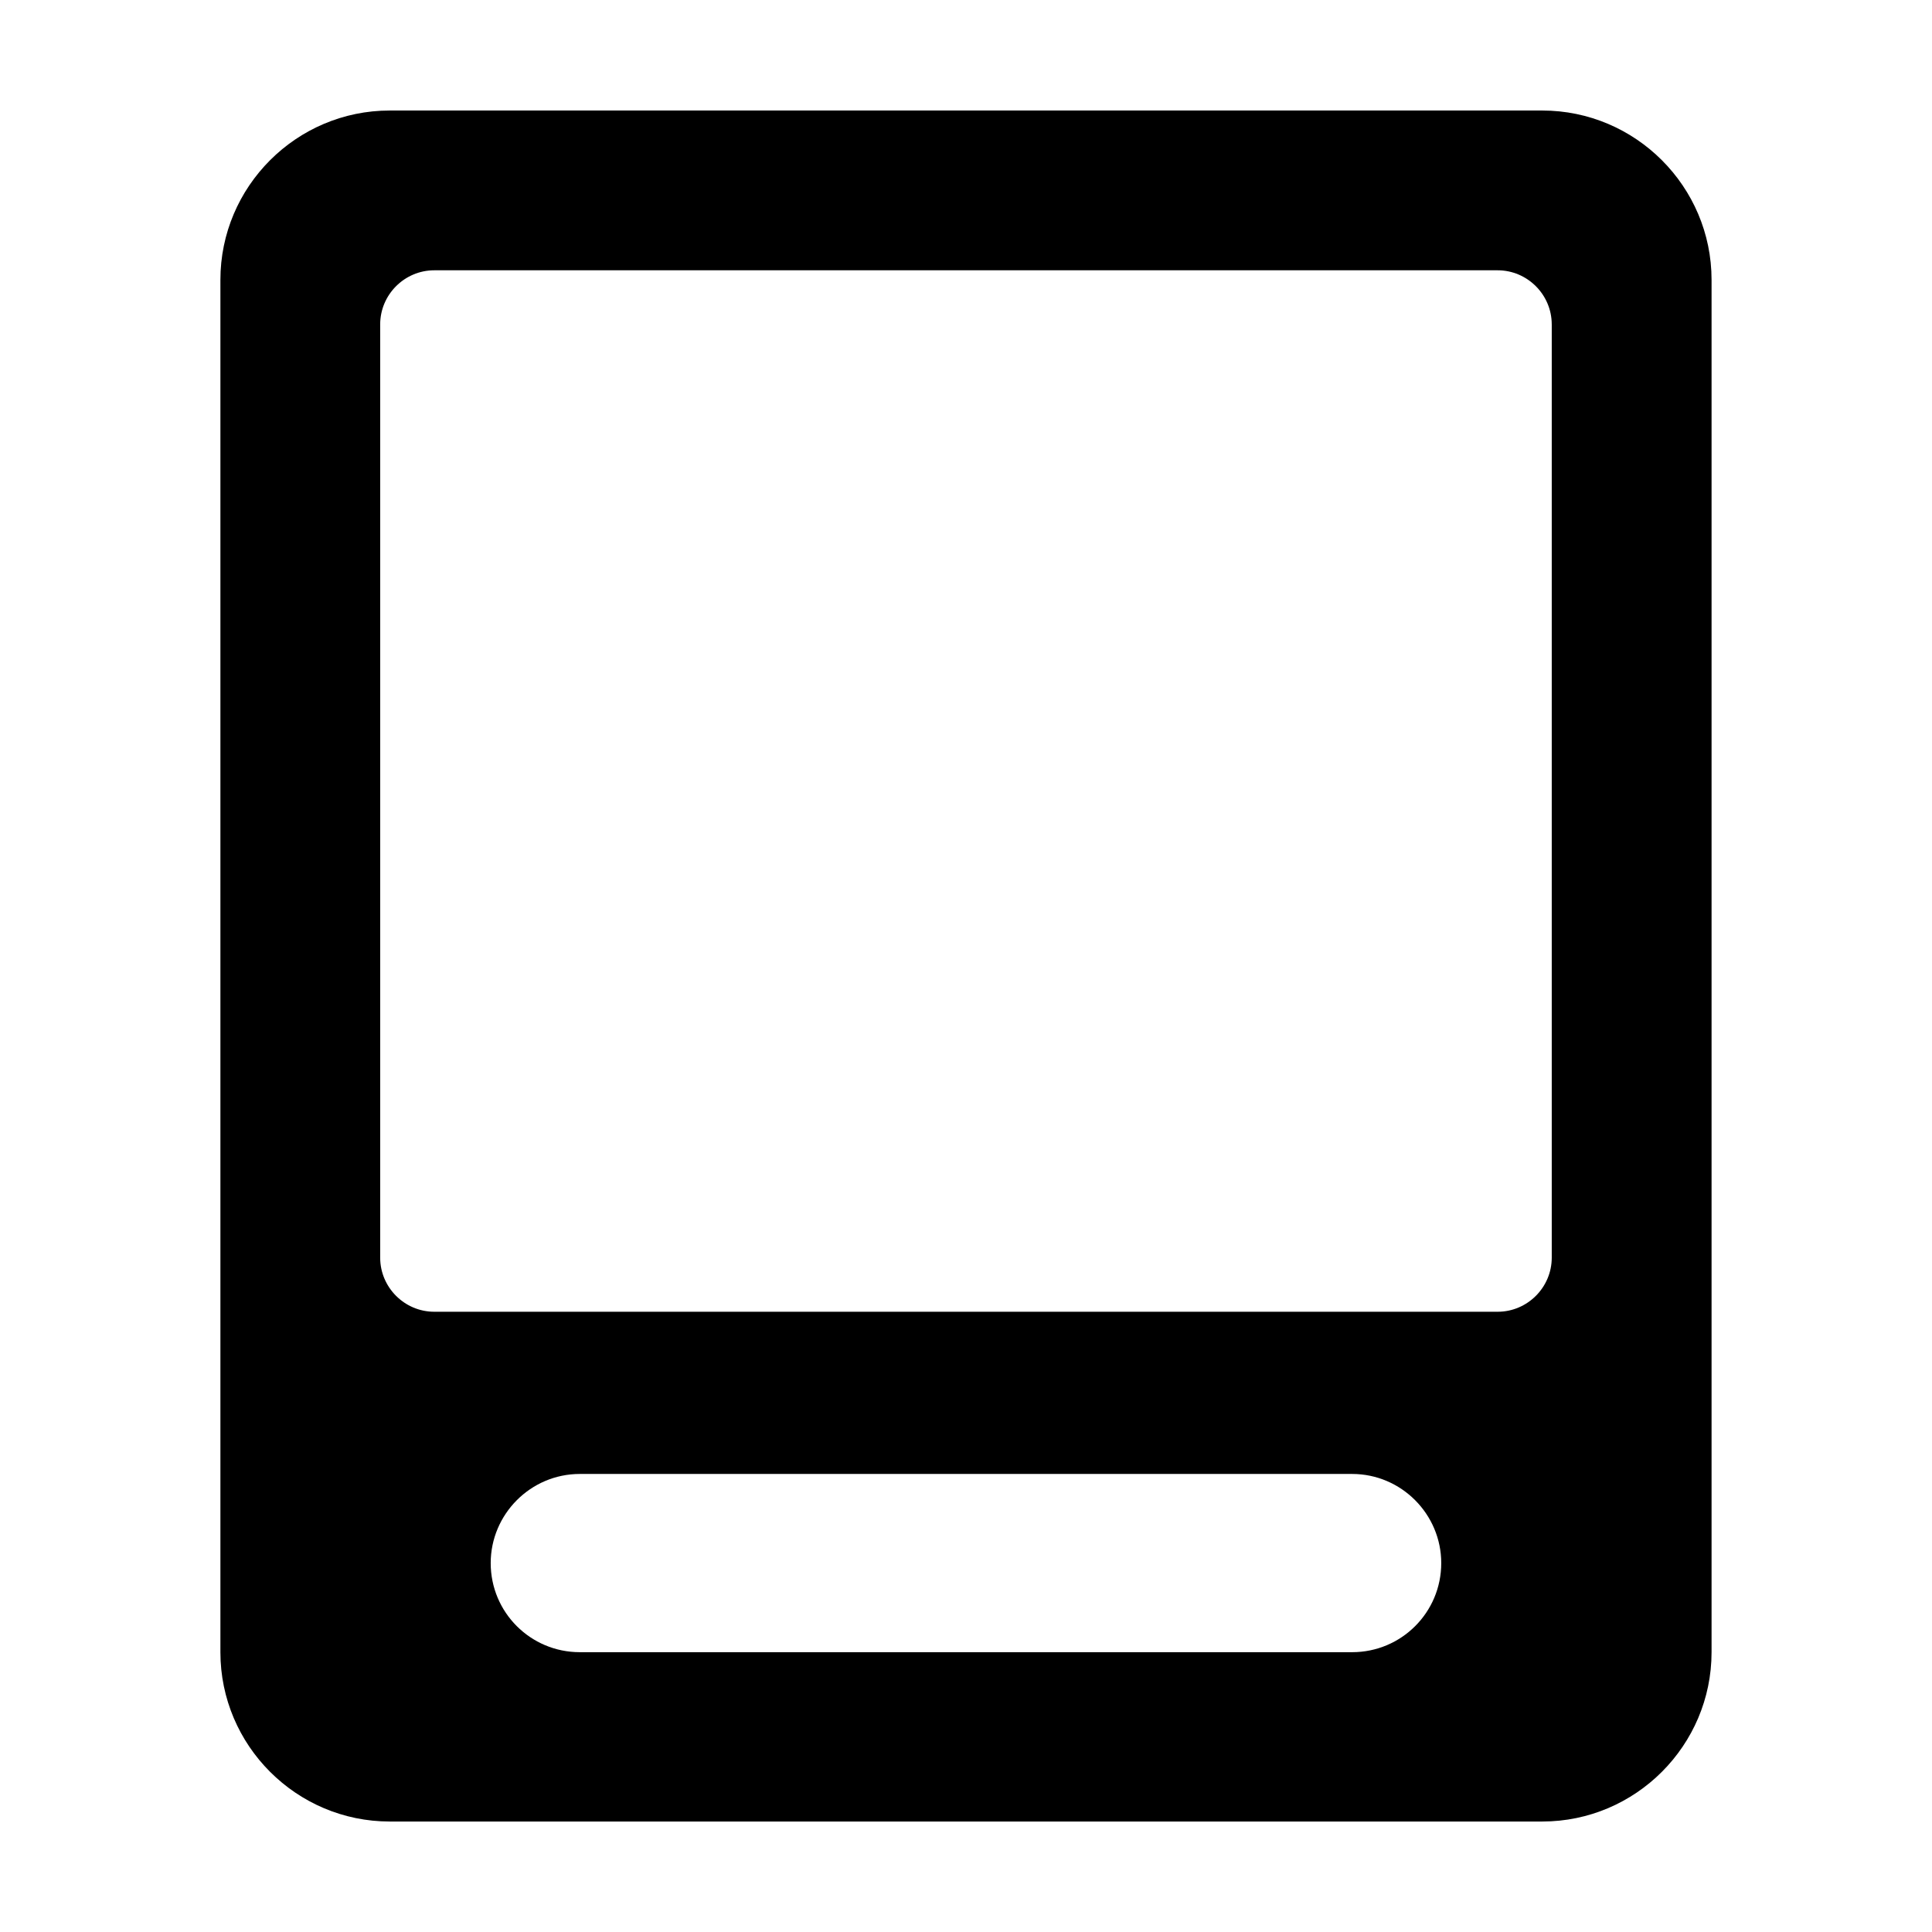 <?xml version="1.0" encoding="UTF-8"?>
<!-- Uploaded to: SVG Repo, www.svgrepo.com, Generator: SVG Repo Mixer Tools -->
<svg fill="#000000" width="800px" height="800px" version="1.1" viewBox="144 144 512 512" xmlns="http://www.w3.org/2000/svg">
 <path d="m552.71 173.29h-305.43c-24.719 0-44.871 20.152-44.871 44.871v363.69c0 24.719 20.152 44.871 44.871 44.871h305.43c24.719 0 44.871-20.152 44.871-44.871v-363.69c0-24.719-20.152-44.871-44.871-44.871zm-26.766 384.94c0 13.066-10.547 23.617-23.617 23.617h-204.67c-13.066 0-23.617-10.547-23.617-23.617 0-12.91 10.547-23.617 23.617-23.617h204.67c13.07 0 23.617 10.707 23.617 23.617zm29.285-328.27v247.34c0 7.871-6.453 14.328-14.328 14.328h-281.82c-7.871 0-14.328-6.453-14.328-14.328v-247.34c0-7.871 6.453-14.328 14.328-14.328h281.82c7.871 0.004 14.324 6.457 14.324 14.328z"/>
</svg>